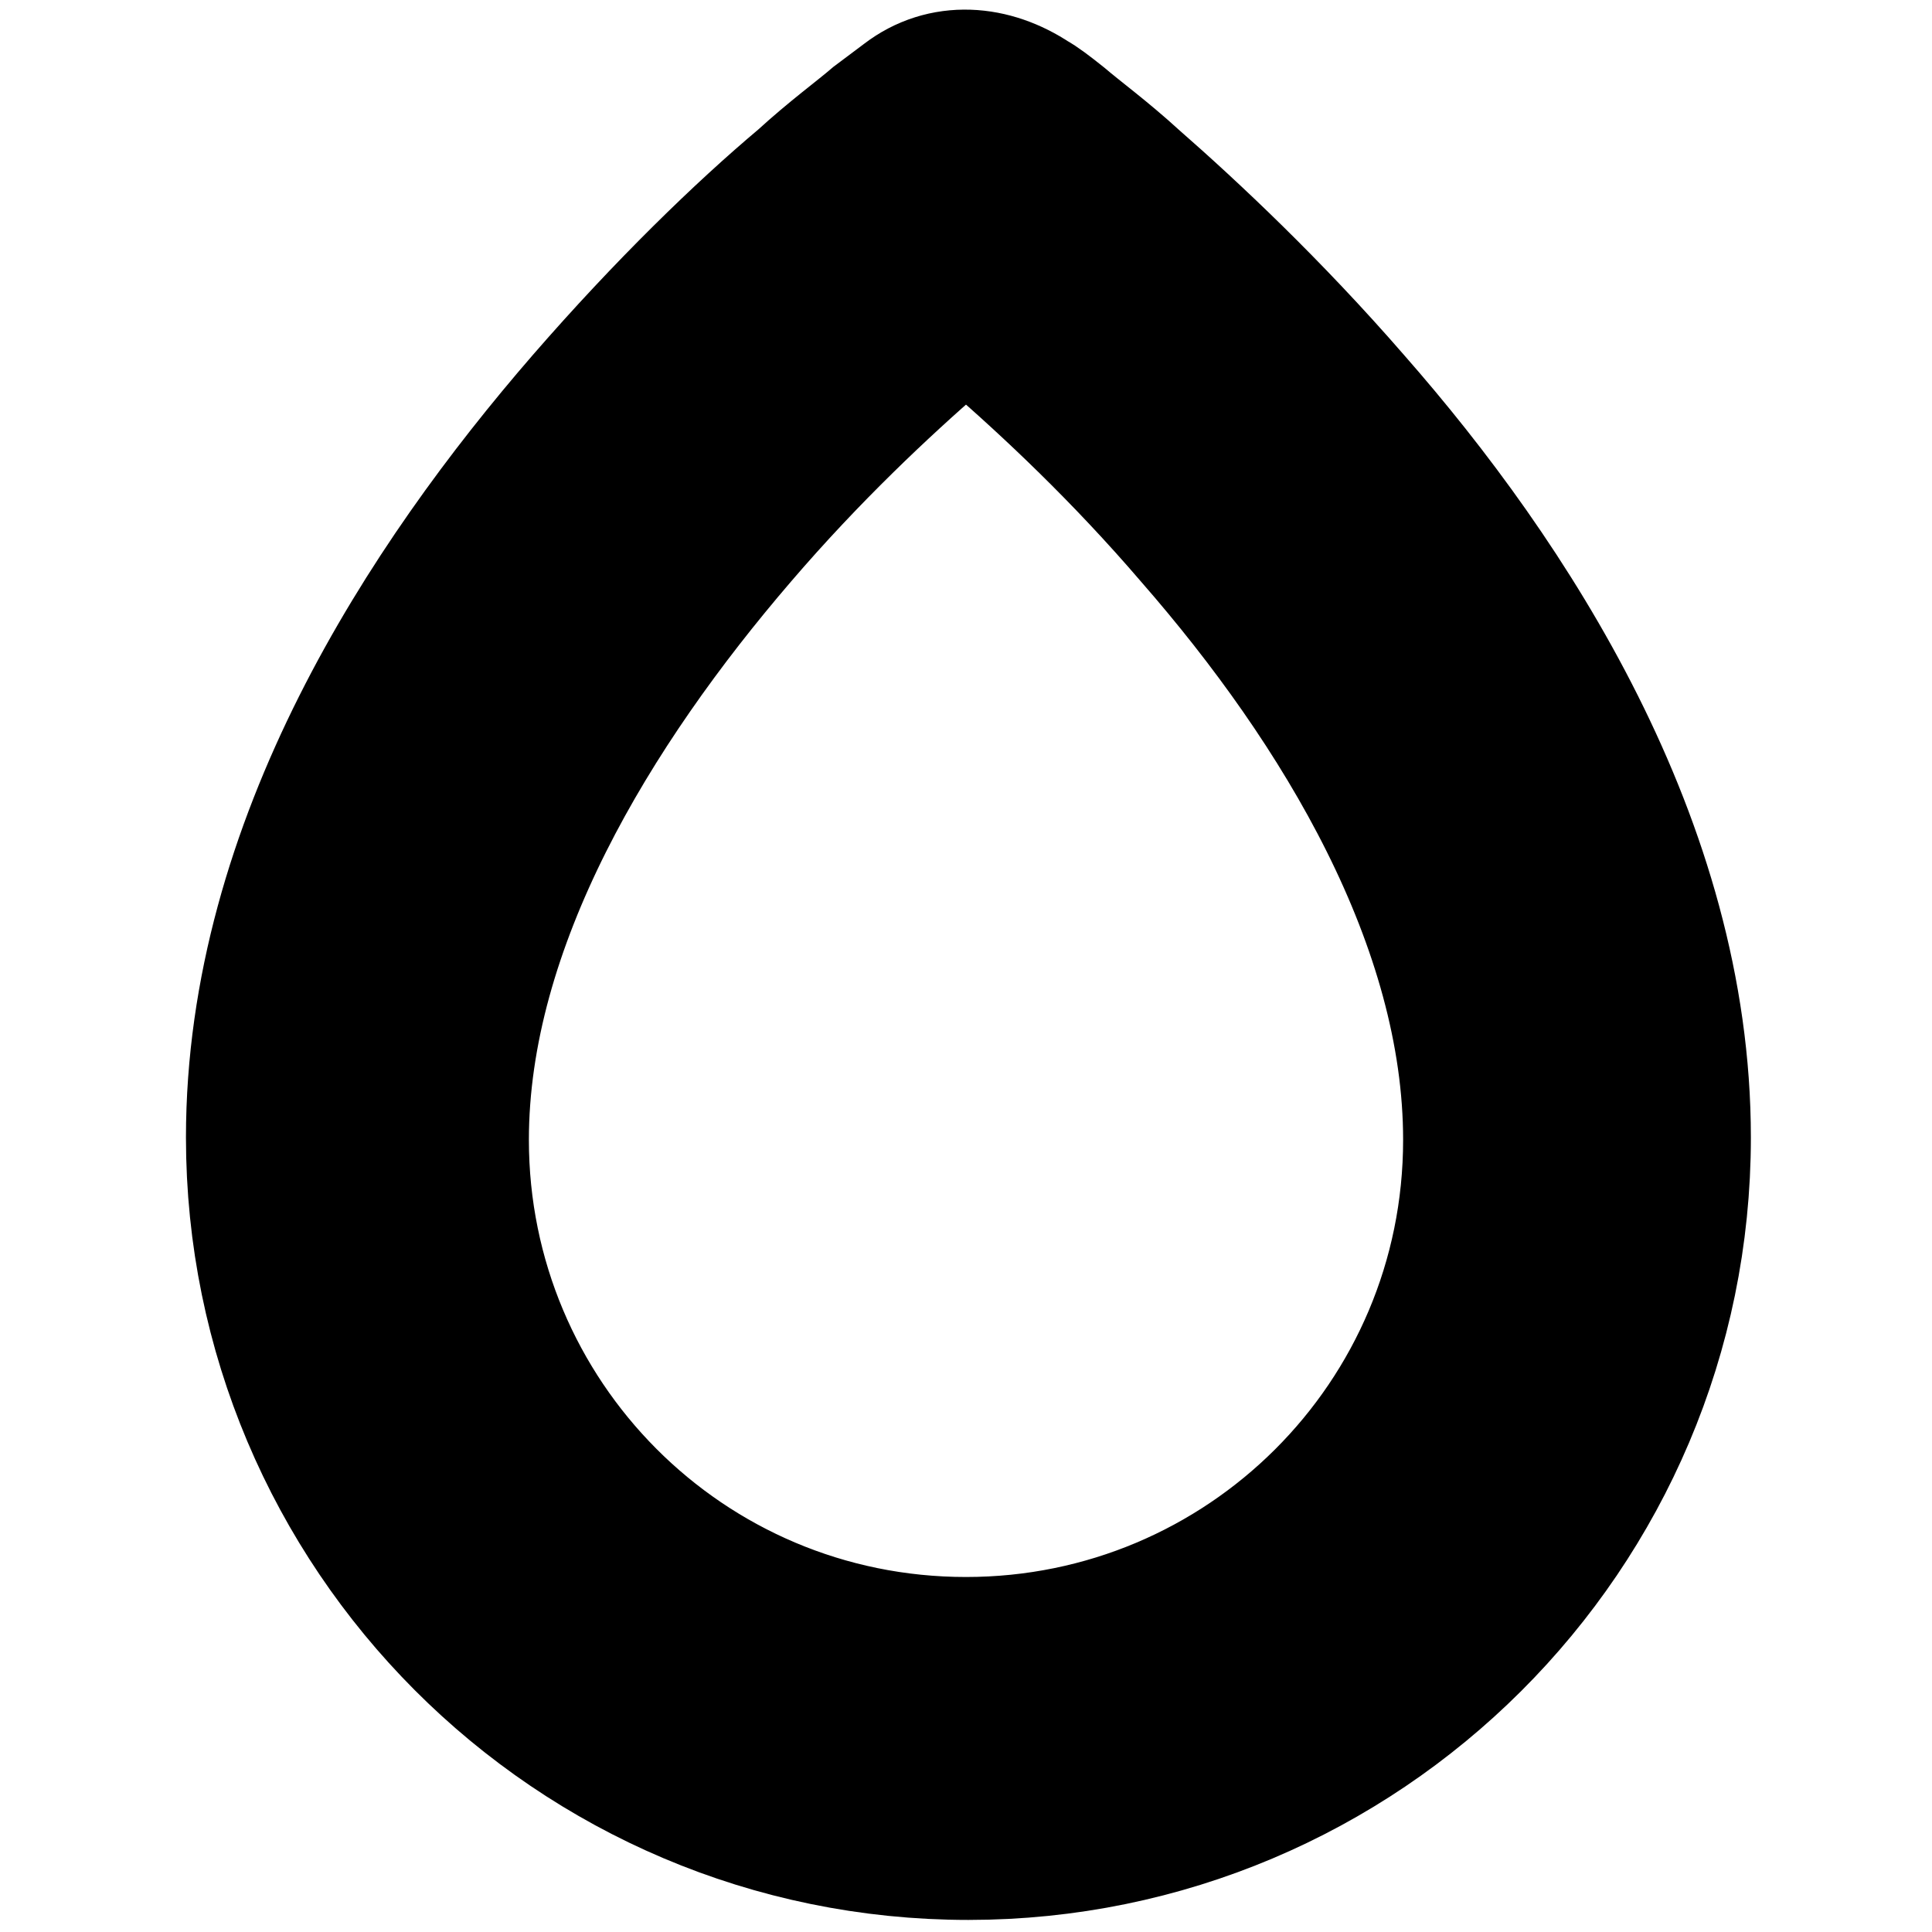 <?xml version="1.0" encoding="utf-8"?>
<!-- Generator: Adobe Illustrator 27.9.0, SVG Export Plug-In . SVG Version: 6.00 Build 0)  -->
<svg version="1.1" id="Livello_1" xmlns="http://www.w3.org/2000/svg" xmlns:xlink="http://www.w3.org/1999/xlink" x="0px" y="0px"
	 viewBox="0 0 80 80" style="enable-background:new 0 0 80 80;" xml:space="preserve">
<path style="fill-rule:evenodd;clip-rule:evenodd;stroke:#000000;stroke-width:7;stroke-miterlimit:10;" d="M37.9,4.6L37.9,4.6
	L37.9,4.6L37.9,4.6c-0.4,0.3-0.8,0.6-1.2,0.9c-0.7,0.6-1.8,1.4-3,2.5c-2.5,2.1-5.7,5.2-9,9c-6.5,7.5-13.5,18.2-13.5,30.1
	c0,15.9,12.9,28.9,28.9,28.9c15.9,0,28.9-12.9,28.9-28.9c0-11.9-7-22.7-13.5-30.1c-3.3-3.8-6.6-6.9-9-9c-1.2-1.1-2.3-1.9-3-2.5
	c-0.5-0.4-0.9-0.7-1.1-0.8C40.9,3.7,39.2,3.6,37.9,4.6z M38.4,13.5c0.6-0.5,1.1-1,1.6-1.3c0.5,0.4,1,0.8,1.6,1.3
	c2.3,2,5.3,4.8,8.3,8.3c6.2,7.1,11.7,16.2,11.7,25.4c0,12-9.7,21.6-21.6,21.6c-12,0-21.6-9.7-21.6-21.6c0-9.2,5.6-18.3,11.7-25.4
	C33.1,18.3,36.1,15.5,38.4,13.5z"/>
</svg>
